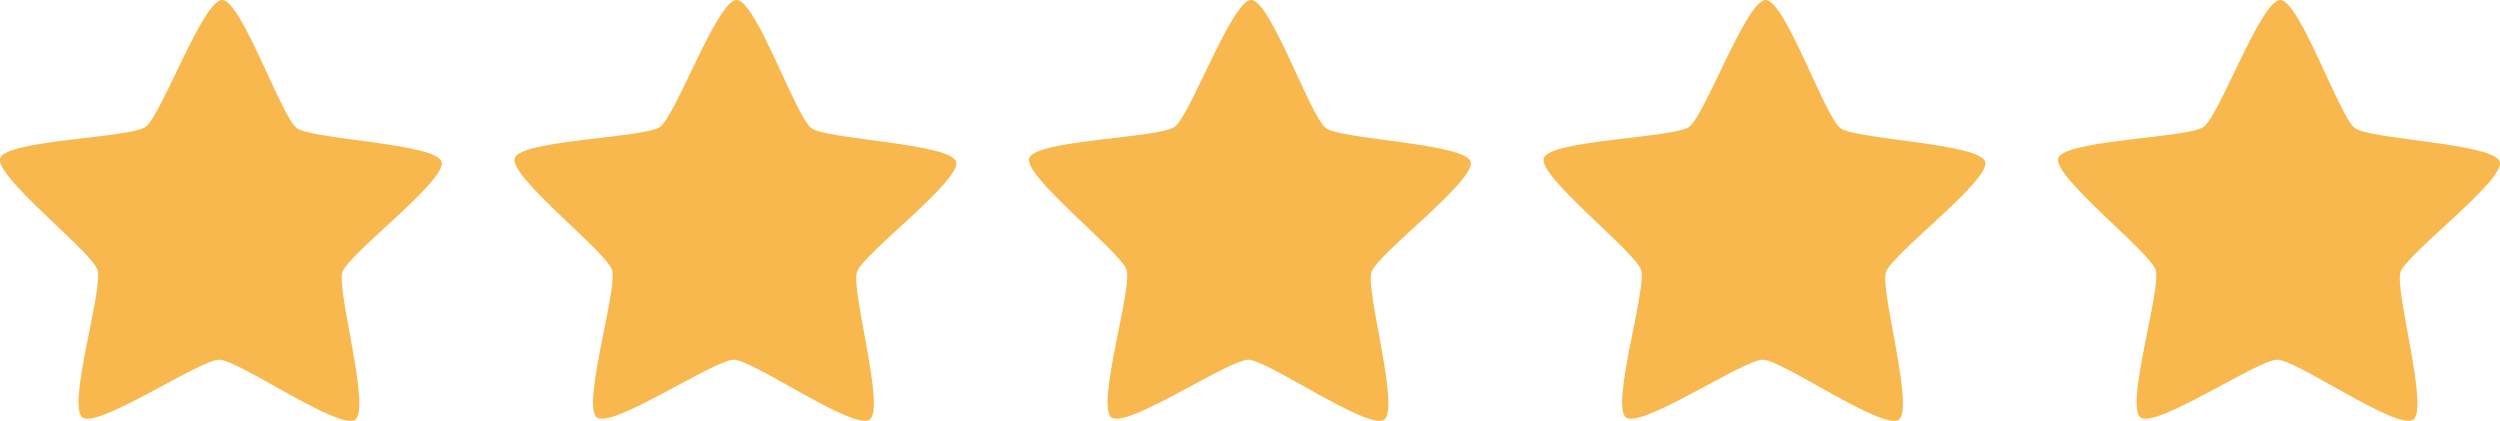 <svg xmlns="http://www.w3.org/2000/svg" width="137.62" height="23.167" viewBox="0 0 137.62 23.167"><g transform="translate(-221 -2760.623)"><path d="M-48.3,64.164c-.865.616-6.418-3.291-7.481-3.3s-6.679,3.809-7.534,3.179,1.155-7.1.835-8.115-5.7-5.157-5.36-6.162,7.132-1.1,8-1.716,3.158-7,4.221-6.987,3.252,6.424,4.108,7.054,7.648.833,7.969,1.844-5.122,5.07-5.459,6.075S-47.43,63.548-48.3,64.164Z" transform="translate(288.851 2719.56)" fill="#f8b84e"/><path d="M-48.3,64.164c-.865.616-6.418-3.291-7.481-3.3s-6.679,3.809-7.534,3.179,1.155-7.1.835-8.115-5.7-5.157-5.36-6.162,7.132-1.1,8-1.716,3.158-7,4.221-6.987,3.252,6.424,4.108,7.054,7.648.833,7.969,1.844-5.122,5.07-5.459,6.075S-47.43,63.548-48.3,64.164Z" transform="translate(317.174 2719.56)" fill="#f8b84e"/><path d="M-48.3,64.164c-.865.616-6.418-3.291-7.481-3.3s-6.679,3.809-7.534,3.179,1.155-7.1.835-8.115-5.7-5.157-5.36-6.162,7.132-1.1,8-1.716,3.158-7,4.221-6.987,3.252,6.424,4.108,7.054,7.648.833,7.969,1.844-5.122,5.07-5.459,6.075S-47.43,63.548-48.3,64.164Z" transform="translate(345.498 2719.56)" fill="#f8b84e"/><path d="M-48.3,64.164c-.865.616-6.418-3.291-7.481-3.3s-6.679,3.809-7.534,3.179,1.155-7.1.835-8.115-5.7-5.157-5.36-6.162,7.132-1.1,8-1.716,3.158-7,4.221-6.987,3.252,6.424,4.108,7.054,7.648.833,7.969,1.844-5.122,5.07-5.459,6.075S-47.43,63.548-48.3,64.164Z" transform="translate(373.822 2719.56)" fill="#f8b84e"/><path d="M-48.3,64.164c-.865.616-6.418-3.291-7.481-3.3s-6.679,3.809-7.534,3.179,1.155-7.1.835-8.115-5.7-5.157-5.36-6.162,7.132-1.1,8-1.716,3.158-7,4.221-6.987,3.252,6.424,4.108,7.054,7.648.833,7.969,1.844-5.122,5.07-5.459,6.075S-47.43,63.548-48.3,64.164Z" transform="translate(402.146 2719.56)" fill="#f8b84e"/></g></svg>